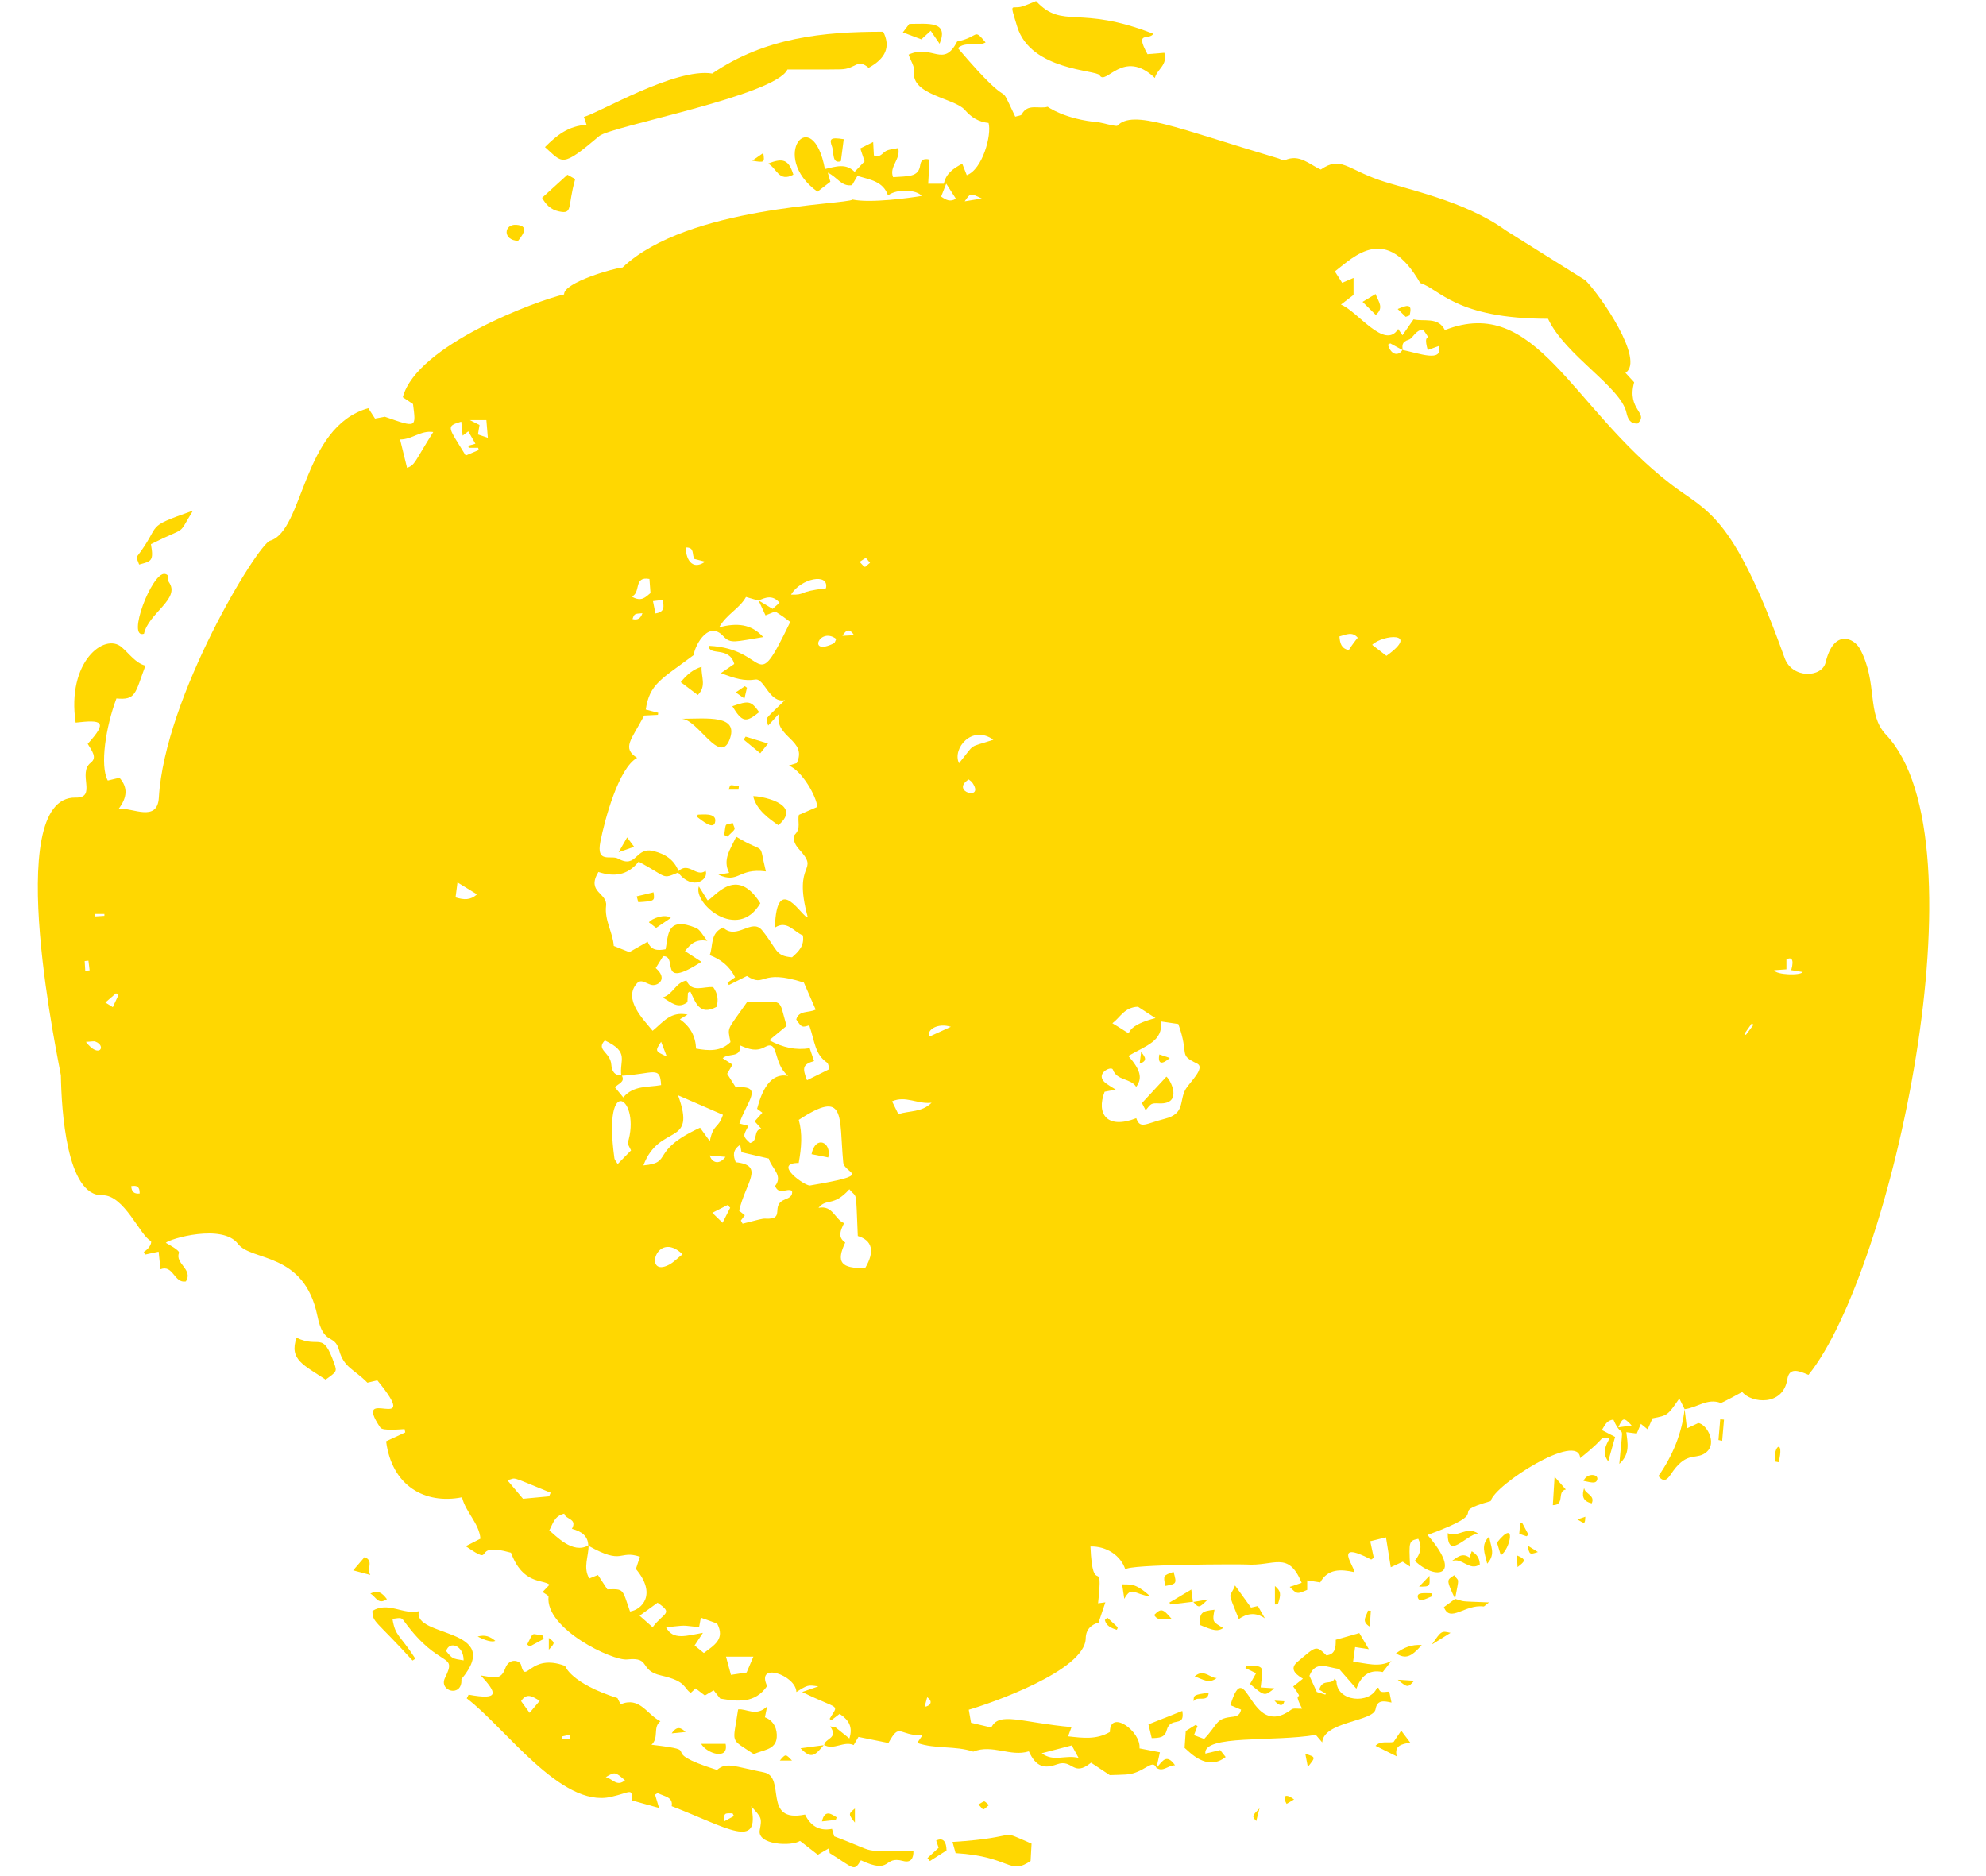 <?xml version="1.0" encoding="UTF-8"?><svg xmlns="http://www.w3.org/2000/svg" xmlns:xlink="http://www.w3.org/1999/xlink" fill="#000000" height="99.2" preserveAspectRatio="xMidYMid meet" version="1" viewBox="-2.0 0.6 105.0 99.2" width="105" zoomAndPan="magnify"><g fill="#ffd701" id="change1_1"><path d="M 46.883 90.859 C 47.223 90.809 47.328 90.547 47.02 90.352 C 46.973 90.52 46.934 90.664 46.883 90.859 Z M 3.016 48.93 C 3.012 48.973 3.012 49.02 3.008 49.062 C 3.176 49.051 3.348 49.039 3.52 49.031 C 3.52 48.996 3.52 48.961 3.52 48.93 C 3.352 48.93 3.184 48.93 3.016 48.93 Z M 2.508 51.934 C 2.586 51.926 2.664 51.918 2.738 51.914 C 2.719 51.742 2.699 51.574 2.676 51.402 C 2.609 51.41 2.543 51.414 2.477 51.422 C 2.488 51.594 2.496 51.762 2.508 51.934 Z M 90.711 54.785 C 90.676 54.766 90.645 54.742 90.613 54.723 C 90.484 54.906 90.352 55.09 90.223 55.277 C 90.25 55.293 90.277 55.309 90.305 55.328 C 90.441 55.148 90.574 54.969 90.711 54.785 Z M 31.965 33.027 C 31.539 33.055 31.539 33.055 31.441 33.336 C 31.723 33.406 31.871 33.297 31.965 33.027 Z M 43.156 34.191 C 42.953 33.879 42.773 33.832 42.539 34.223 C 42.812 34.207 42.984 34.199 43.156 34.191 Z M 44 30.359 C 43.723 30.059 43.871 30.035 43.449 30.312 C 43.801 30.672 43.66 30.629 44 30.359 Z M 32.953 55.691 C 32.629 56.184 32.629 56.184 33.254 56.469 C 33.148 56.191 33.07 55.996 32.953 55.691 Z M 84.266 75.98 C 83.855 75.539 83.797 75.551 83.562 76.078 C 83.789 76.047 83.984 76.02 84.266 75.98 Z M 35.527 61.703 C 35.602 62.016 35.973 62.273 36.359 61.777 C 36.039 61.746 35.812 61.727 35.527 61.703 Z M 4.938 63.324 C 4.957 63.621 5.078 63.738 5.383 63.715 C 5.391 63.375 5.266 63.266 4.938 63.324 Z M 49.906 11.098 C 49.305 10.805 49.305 10.805 49.004 11.246 C 49.355 11.188 49.629 11.145 49.906 11.098 Z M 33.047 32.324 C 32.891 32.344 32.738 32.359 32.523 32.387 C 32.574 32.637 32.613 32.84 32.652 33.039 C 33.184 32.961 33.082 32.645 33.047 32.324 Z M 49.215 41.816 C 48.199 42.473 50.113 42.977 49.395 41.969 C 49.359 41.918 49.293 41.883 49.215 41.816 Z M 2.543 55.695 C 3.246 56.617 3.648 55.906 3.043 55.68 C 2.945 55.645 2.816 55.684 2.543 55.695 Z M 3.965 53.859 C 4.078 53.621 4.168 53.418 4.262 53.219 C 4.219 53.188 4.176 53.156 4.133 53.125 C 3.957 53.277 3.785 53.43 3.57 53.613 C 3.742 53.723 3.836 53.781 3.965 53.859 Z M 48.273 54.898 C 47.586 54.676 46.984 55.051 47.117 55.426 C 47.5 55.254 47.844 55.098 48.273 54.898 Z M 48.027 10.312 C 47.895 10.645 47.828 10.816 47.758 10.996 C 48.023 11.176 48.234 11.293 48.539 11.109 C 48.395 10.883 48.262 10.68 48.027 10.312 Z M 34.293 29.551 C 34.195 29.77 34.422 30.902 35.281 30.301 C 35.055 30.242 34.863 30.195 34.711 30.156 C 34.57 29.918 34.734 29.559 34.293 29.551 Z M 36.605 64.465 C 36.559 64.418 36.512 64.371 36.465 64.324 C 36.234 64.441 36.004 64.559 35.66 64.734 C 35.883 64.949 36.023 65.086 36.203 65.262 C 36.371 64.926 36.488 64.695 36.605 64.465 Z M 22.844 22.816 C 23.113 22.953 23.238 23.016 23.352 23.074 C 23.32 23.262 23.297 23.41 23.27 23.574 C 23.465 23.637 23.613 23.688 23.793 23.75 C 23.766 23.414 23.742 23.129 23.715 22.816 C 23.461 22.816 23.234 22.816 22.844 22.816 Z M 42.211 34.387 C 41.324 33.719 40.668 35.32 42.082 34.621 C 42.148 34.59 42.168 34.473 42.211 34.387 Z M 69.312 34.977 C 69.336 34.91 69.707 34.402 69.785 34.324 C 69.488 33.977 69.172 34.164 68.816 34.254 C 68.844 34.613 68.91 34.895 69.312 34.977 Z M 22.086 48.055 C 22.535 48.191 22.875 48.207 23.219 47.895 C 22.875 47.684 22.586 47.504 22.188 47.262 C 22.148 47.574 22.117 47.812 22.086 48.055 Z M 31.398 32.145 C 31.922 32.457 32.141 32.16 32.391 31.961 C 32.371 31.715 32.352 31.473 32.336 31.215 C 31.473 31.062 31.906 31.945 31.398 32.145 Z M 92.449 51.859 C 92.195 51.879 92 51.895 91.801 51.906 C 91.902 52.156 93.195 52.199 93.309 52 C 93.109 51.969 92.918 51.938 92.703 51.902 C 92.879 51.27 92.68 51.211 92.449 51.332 C 92.449 51.477 92.449 51.629 92.449 51.859 Z M 54.664 92.898 C 54.125 93.039 53.648 93.164 53.078 93.312 C 53.703 93.789 54.301 93.383 55.023 93.555 C 54.844 93.223 54.75 93.055 54.664 92.898 Z M 41.668 31.711 C 41.855 30.863 40.32 31.191 39.824 32.043 C 40.637 32.07 40.113 31.887 41.668 31.711 Z M 71.301 35.281 C 73.113 33.992 71.113 34.148 70.547 34.699 C 70.785 34.879 71.02 35.062 71.301 35.281 Z M 31.816 86.039 C 32.117 86.305 32.32 86.484 32.504 86.648 C 33.102 85.852 33.625 85.941 32.766 85.352 C 32.484 85.555 32.191 85.77 31.816 86.039 Z M 48.703 40.961 C 49.609 39.848 49.133 40.176 50.52 39.719 C 49.387 38.902 48.332 40.191 48.703 40.961 Z M 45.496 59.516 C 46.086 59.324 46.727 59.434 47.254 58.914 C 46.508 59 45.879 58.52 45.164 58.84 C 45.266 59.051 45.367 59.25 45.496 59.516 Z M 34.086 66.926 C 32.684 65.586 32.004 68.207 33.379 67.477 C 33.613 67.352 33.805 67.148 34.086 66.926 Z M 36.383 88.203 C 36.488 88.594 36.566 88.879 36.645 89.168 C 36.953 89.121 37.223 89.078 37.473 89.043 C 37.594 88.758 37.699 88.508 37.832 88.203 C 37.34 88.203 36.895 88.203 36.383 88.203 Z M 27.031 79.727 C 27.059 79.664 27.086 79.602 27.113 79.535 C 24.832 78.605 25.355 78.758 24.824 78.875 C 25.141 79.25 25.398 79.555 25.652 79.855 C 26.129 79.812 26.582 79.77 27.031 79.727 Z M 22.461 23.637 C 22.434 23.367 22.41 23.137 22.387 22.898 C 21.531 23.145 21.711 23.184 22.621 24.688 C 22.867 24.586 23.09 24.492 23.312 24.398 C 23.301 24.359 23.293 24.32 23.281 24.281 C 23.113 24.281 22.949 24.281 22.781 24.281 C 22.773 24.246 22.766 24.211 22.758 24.172 C 22.965 24.113 23.172 24.055 23.379 23.996 C 23.309 24.039 23.242 24.086 23.172 24.129 C 23.035 23.895 22.898 23.656 22.758 23.41 C 22.68 23.469 22.594 23.539 22.461 23.637 Z M 58.164 53.836 C 57.438 53.867 57.234 54.398 56.812 54.711 C 58.488 55.699 56.77 55.039 59.09 54.438 C 58.688 54.176 58.406 53.992 58.164 53.836 Z M 19.152 23.84 C 19.289 24.406 19.402 24.859 19.523 25.344 C 19.961 25.168 19.879 25.078 20.906 23.445 C 20.234 23.348 19.801 23.84 19.152 23.84 Z M 35.211 88.012 C 35.754 87.605 36.352 87.277 35.914 86.453 C 35.668 86.363 35.367 86.258 35.055 86.145 C 35.016 86.363 34.988 86.504 34.961 86.645 C 33.934 86.543 34.402 86.535 33.215 86.652 C 33.578 87.359 34.301 87.094 35.164 86.945 C 35 87.195 34.859 87.406 34.723 87.613 C 34.883 87.746 35.031 87.863 35.211 88.012 Z M 30.656 62.156 C 30.938 61.867 31.145 61.656 31.363 61.434 C 31.281 61.27 31.203 61.105 31.18 61.066 C 31.93 58.738 29.836 57.176 30.484 61.855 C 30.496 61.934 30.57 62.004 30.656 62.156 Z M 32.016 62.227 C 33.633 62.082 32.293 61.492 35.012 60.234 C 35.156 60.434 35.328 60.672 35.527 60.945 C 35.723 59.984 35.961 60.332 36.223 59.551 C 35.41 59.199 34.676 58.879 33.848 58.52 C 34.855 61.285 32.871 59.961 32.016 62.227 Z M 42.625 65.281 C 42.457 65.641 42.254 66.008 42.688 66.305 C 42.191 67.352 42.461 67.684 43.742 67.656 C 44.27 66.762 44.113 66.191 43.352 65.961 C 43.238 63.375 43.332 64.02 42.906 63.488 C 42.059 64.438 41.699 63.938 41.273 64.473 C 42.035 64.316 42.137 65.082 42.625 65.281 Z M 37.168 65.145 C 37.199 65.199 37.23 65.254 37.262 65.309 C 38.164 65.082 38.301 65.035 38.461 65.043 C 39.586 65.105 38.672 64.344 39.52 64.02 C 39.711 63.945 39.922 63.852 39.875 63.574 C 39.605 63.402 39.184 63.832 38.98 63.316 C 39.426 62.746 38.77 62.367 38.648 61.867 C 38.168 61.758 37.691 61.645 37.203 61.531 C 37.184 61.426 37.16 61.305 37.133 61.137 C 36.707 61.426 36.77 61.734 36.898 62.059 C 38.461 62.223 37.414 63.133 37.078 64.625 C 37.176 64.703 37.277 64.785 37.379 64.863 C 37.301 64.969 37.234 65.055 37.168 65.145 Z M 36.902 58.102 C 38.438 57.98 37.473 58.844 37.09 60.012 C 37.305 60.07 37.434 60.102 37.57 60.137 C 37.27 60.684 37.27 60.684 37.656 61.043 C 38.102 60.938 37.805 60.367 38.246 60.285 C 38.098 60.113 37.992 60 37.898 59.898 C 38.055 59.727 38.172 59.59 38.305 59.441 C 38.168 59.34 38.062 59.262 38.027 59.234 C 38.27 58.316 38.707 57.305 39.668 57.496 C 38.844 56.824 39.195 55.543 38.438 55.969 C 38.008 56.207 37.629 56.105 37.141 55.887 C 37.16 56.574 36.523 56.266 36.207 56.559 C 36.402 56.688 36.566 56.797 36.727 56.898 C 36.613 57.098 36.523 57.25 36.445 57.383 C 36.605 57.637 36.742 57.852 36.902 58.102 Z M 40.227 62.098 C 38.812 62.098 40.578 63.332 40.824 63.289 C 44.34 62.691 42.641 62.699 42.582 62.066 C 42.348 59.598 42.746 58.168 40.23 59.82 C 40.434 60.535 40.375 61.297 40.227 62.098 Z M 58.074 59.73 C 58.281 60.32 58.551 60.027 59.582 59.762 C 60.688 59.484 60.324 58.801 60.695 58.18 C 60.918 57.816 61.746 57.062 61.285 56.84 C 60.266 56.348 60.906 56.43 60.297 54.75 C 60 54.707 59.711 54.664 59.391 54.617 C 59.477 55.668 58.617 55.879 57.656 56.438 C 58.301 57.172 58.414 57.613 58.07 58.074 C 57.785 57.609 57.047 57.758 56.84 57.164 C 56.758 56.934 55.812 57.406 56.488 57.898 C 56.613 57.988 56.746 58.066 56.988 58.219 C 56.707 58.273 56.559 58.301 56.402 58.332 C 55.945 59.508 56.535 60.336 58.074 59.73 Z M 38.105 32.352 C 38.344 32.496 38.586 32.641 38.848 32.797 C 38.977 32.68 39.09 32.582 39.215 32.473 C 38.844 32.039 38.473 32.191 38.102 32.359 C 37.883 32.293 37.66 32.23 37.441 32.168 C 37.09 32.797 36.418 33.07 36.023 33.77 C 36.957 33.535 37.703 33.578 38.352 34.289 C 36.871 34.523 36.633 34.668 36.246 34.246 C 35.383 33.305 34.645 34.98 34.691 35.23 C 32.938 36.539 32.348 36.762 32.141 38.121 C 32.379 38.184 32.59 38.238 32.801 38.293 C 32.793 38.332 32.789 38.363 32.785 38.402 C 32.535 38.414 32.289 38.426 32.059 38.438 C 31.379 39.73 30.863 40.148 31.684 40.676 C 30.695 41.219 29.965 43.98 29.742 45.109 C 29.508 46.289 30.312 45.797 30.68 46.004 C 31.688 46.566 31.574 45.336 32.586 45.613 C 33.172 45.77 33.625 46.047 33.875 46.66 C 34.422 46.152 34.816 47.02 35.305 46.648 C 35.492 47.102 34.633 47.742 33.852 46.742 C 32.973 47.105 33.32 47 31.766 46.164 C 31.164 46.914 30.445 46.973 29.637 46.711 C 28.984 47.797 30.125 47.805 30.043 48.5 C 29.953 49.273 30.406 49.918 30.449 50.621 C 30.762 50.746 31.02 50.852 31.273 50.949 C 31.586 50.77 31.891 50.598 32.242 50.398 C 32.422 50.863 32.758 50.875 33.191 50.797 C 33.34 50.078 33.23 49.023 34.801 49.672 C 35.023 49.766 35.152 50.062 35.398 50.352 C 34.785 50.246 34.516 50.512 34.215 50.895 C 34.488 51.074 34.734 51.23 35.086 51.461 C 32.727 52.98 33.883 51.137 33.059 51.164 C 32.945 51.352 32.812 51.566 32.668 51.793 C 33.32 52.355 32.805 52.738 32.473 52.688 C 32.203 52.648 31.914 52.336 31.68 52.594 C 30.914 53.438 32.035 54.523 32.504 55.109 C 33.062 54.652 33.461 54.059 34.352 54.254 C 34.168 54.363 34.078 54.422 33.945 54.5 C 34.5 54.887 34.773 55.398 34.801 56.051 C 35.48 56.172 36.102 56.215 36.621 55.707 C 36.461 54.871 36.406 55.152 37.504 53.582 C 39.531 53.582 39.133 53.316 39.586 54.852 C 39.348 55.047 39.051 55.293 38.672 55.609 C 39.406 56.004 40.066 56.145 40.809 56.031 C 40.883 56.246 40.961 56.477 41.039 56.707 C 40.457 56.887 40.398 57.043 40.668 57.723 C 41.055 57.527 41.441 57.336 41.848 57.137 C 41.805 57.004 41.805 56.848 41.727 56.793 C 41.078 56.348 41.086 55.691 40.785 54.82 C 40.391 54.938 40.391 54.938 40.098 54.512 C 40.234 54.008 40.766 54.176 41.125 53.988 C 40.895 53.461 40.676 52.957 40.5 52.559 C 38.113 51.789 38.52 52.867 37.488 52.211 C 37.137 52.387 36.84 52.539 36.539 52.688 C 36.516 52.648 36.488 52.609 36.461 52.566 C 36.598 52.473 36.734 52.375 36.863 52.281 C 36.566 51.676 36.086 51.32 35.523 51.109 C 35.719 50.59 35.527 49.961 36.23 49.648 C 36.957 50.344 37.75 49.121 38.297 49.801 C 39.113 50.809 38.969 51.152 39.875 51.223 C 40.23 50.914 40.535 50.609 40.449 50.066 C 39.969 49.879 39.613 49.238 38.969 49.652 C 39.062 46.578 40.473 49.23 40.707 49.102 C 39.871 46.043 41.418 46.785 40.219 45.477 C 40 45.234 39.879 44.883 40.031 44.727 C 40.363 44.391 40.148 44.023 40.238 43.691 C 40.566 43.551 40.887 43.41 41.211 43.27 C 41.172 42.727 40.422 41.375 39.707 41.082 C 39.91 41.02 40.031 40.984 40.125 40.953 C 40.711 39.711 38.938 39.621 39.176 38.355 C 38.965 38.586 38.824 38.738 38.613 38.969 C 38.504 38.488 38.301 38.797 39.504 37.621 C 38.68 37.816 38.414 36.453 37.934 36.535 C 37.355 36.629 36.848 36.477 36.113 36.195 C 36.398 35.996 36.605 35.855 36.82 35.711 C 36.547 34.746 35.484 35.316 35.469 34.75 C 38.719 34.898 37.812 37.555 39.781 33.488 C 39.289 33.125 39.492 33.266 38.988 32.934 C 38.801 33.008 38.656 33.066 38.473 33.141 C 38.336 32.848 38.219 32.598 38.105 32.352 Z M 29.117 82.316 C 29.129 82.898 28.809 83.488 29.156 84.07 C 29.316 84.008 29.465 83.949 29.613 83.887 C 29.797 84.164 29.957 84.41 30.109 84.645 C 31.004 84.625 30.887 84.598 31.309 85.816 C 31.926 85.723 32.75 84.918 31.621 83.57 C 31.699 83.332 31.762 83.141 31.832 82.918 C 30.695 82.543 30.984 83.395 29.102 82.336 C 29.094 81.816 28.738 81.578 28.238 81.445 C 28.543 80.891 27.883 80.957 27.836 80.641 C 27.293 80.77 27.234 81.184 27.039 81.531 C 27.371 81.781 28.27 82.812 29.117 82.316 Z M 30.871 57.469 C 31.078 57.828 30.664 57.902 30.516 58.102 C 30.664 58.281 30.789 58.438 30.953 58.633 C 31.492 57.98 32.27 58.109 32.953 57.98 C 32.898 56.926 32.562 57.395 30.848 57.488 C 30.734 56.656 31.309 56.246 29.977 55.621 C 29.488 56.121 30.266 56.227 30.32 56.895 C 30.344 57.199 30.457 57.484 30.871 57.469 Z M 72.156 19.113 C 71.941 18.996 71.723 18.875 71.504 18.758 C 71.465 18.781 71.422 18.805 71.383 18.828 C 71.566 19.441 71.977 19.406 72.145 19.102 C 73.059 19.293 74.309 19.781 74.066 18.898 C 73.887 18.965 73.723 19.023 73.484 19.109 C 73.168 17.969 73.848 18.887 73.238 18.027 C 72.824 18.059 72.711 18.488 72.48 18.562 C 72.098 18.68 72.141 18.867 72.156 19.113 Z M 41.574 92.883 C 41.609 92.512 42.352 92.543 41.891 91.891 C 41.984 91.906 42.078 91.922 42.168 91.938 C 42.395 92.121 42.625 92.305 42.906 92.531 C 43.109 91.91 42.867 91.547 42.391 91.23 C 42.242 91.344 42.094 91.457 41.945 91.57 C 41.918 91.547 41.891 91.52 41.863 91.492 C 42.348 90.656 42.441 91.074 40.41 90.074 C 40.762 89.953 40.992 89.871 41.266 89.777 C 40.707 89.695 40.707 89.695 40.105 90.074 C 40.082 89.184 37.938 88.449 38.559 89.758 C 37.91 90.695 37.012 90.574 36.078 90.422 C 35.965 90.281 35.852 90.137 35.73 89.984 C 35.574 90.078 35.434 90.156 35.266 90.258 C 35.098 90.125 34.934 90.004 34.777 89.883 C 34.68 89.973 34.598 90.047 34.523 90.117 C 34.125 89.883 34.344 89.516 32.961 89.203 C 31.754 88.934 32.441 88.211 31.164 88.352 C 30.379 88.441 26.824 86.727 27 85.035 C 27.008 84.969 26.809 84.879 26.688 84.785 C 26.824 84.645 26.93 84.531 27.055 84.398 C 26.68 84.105 25.641 84.395 25.016 82.707 C 22.762 82.082 24.328 83.535 22.625 82.363 C 22.918 82.215 23.133 82.105 23.402 81.965 C 23.324 81.133 22.621 80.574 22.426 79.777 C 20.473 80.164 18.715 79.18 18.414 76.816 C 18.805 76.637 19.117 76.492 19.426 76.348 C 19.414 76.289 19.402 76.23 19.391 76.172 C 19.164 76.184 18.23 76.277 18.109 76.094 C 16.535 73.754 20.414 76.605 17.949 73.594 C 17.75 73.641 17.547 73.691 17.426 73.719 C 16.719 72.996 16.188 72.934 15.93 72.004 C 15.68 71.086 15.109 71.793 14.781 70.188 C 14.086 66.777 11.293 67.316 10.582 66.375 C 9.766 65.297 6.98 66.102 6.766 66.32 C 6.891 66.395 7.508 66.719 7.461 66.852 C 7.246 67.434 8.227 67.723 7.828 68.363 C 7.199 68.477 7.168 67.457 6.484 67.719 C 6.449 67.383 6.418 67.094 6.387 66.789 C 6.105 66.848 5.883 66.898 5.664 66.945 C 5.645 66.898 5.625 66.848 5.605 66.801 C 5.965 66.582 6.039 66.254 5.969 66.219 C 5.41 65.949 4.562 63.777 3.41 63.805 C 1.516 63.855 1.25 59.289 1.219 57.469 C 1.215 57.25 -1.984 42.688 2 42.777 C 3.152 42.801 2.082 41.484 2.797 40.934 C 3.148 40.66 2.871 40.328 2.637 39.934 C 3.75 38.715 3.352 38.66 2 38.812 C 1.516 35.598 3.531 34.035 4.434 34.824 C 4.852 35.184 5.164 35.66 5.688 35.801 C 5.137 37.277 5.199 37.629 4.156 37.535 C 3.594 39.031 3.27 41.094 3.699 41.875 C 3.891 41.828 4.094 41.781 4.316 41.727 C 4.773 42.242 4.727 42.766 4.277 43.367 C 4.992 43.293 6.32 44.109 6.398 42.781 C 6.711 37.438 11.621 29.391 12.277 29.195 C 14.074 28.656 13.961 23.18 17.473 22.184 C 17.586 22.359 17.695 22.531 17.828 22.734 C 18.039 22.695 18.246 22.656 18.348 22.637 C 20.047 23.234 19.996 23.223 19.836 21.965 C 19.672 21.855 19.48 21.727 19.297 21.605 C 20.023 18.84 26.465 16.465 27.824 16.168 C 27.781 15.539 30.52 14.762 30.914 14.746 C 34.355 11.484 42.746 11.426 43.078 11.152 C 44.012 11.355 46.133 11.062 46.727 10.961 C 46.5 10.645 45.453 10.551 44.949 10.934 C 44.691 10.18 43.996 10.105 43.332 9.902 C 43.219 10.094 43.133 10.246 43.047 10.391 C 42.492 10.484 42.273 9.969 41.766 9.73 C 41.832 9.973 41.875 10.121 41.902 10.211 C 41.668 10.391 41.457 10.555 41.219 10.738 C 38.617 8.852 40.953 6.008 41.613 9.539 C 42.207 9.402 42.727 9.223 43.184 9.688 C 43.371 9.488 43.531 9.324 43.711 9.133 C 43.645 8.934 43.574 8.715 43.484 8.449 C 43.676 8.352 43.875 8.254 44.164 8.109 C 44.18 8.426 44.191 8.629 44.203 8.82 C 44.543 8.961 44.652 8.684 44.848 8.582 C 45.035 8.488 45.273 8.477 45.488 8.43 C 45.637 9.027 44.992 9.406 45.219 9.969 C 46.012 9.91 46.555 9.977 46.648 9.355 C 46.68 9.137 46.762 8.941 47.145 9.039 C 47.121 9.445 47.098 9.863 47.074 10.316 C 47.391 10.316 47.641 10.316 47.902 10.316 C 48.008 9.789 48.387 9.512 48.875 9.258 C 48.957 9.461 49.02 9.629 49.113 9.863 C 49.941 9.566 50.441 7.738 50.266 7.102 C 49.742 7.047 49.363 6.816 49.008 6.41 C 48.465 5.785 46.164 5.625 46.328 4.387 C 46.363 4.121 46.152 3.824 46.039 3.488 C 47.293 2.914 47.875 4.227 48.605 2.793 C 49.789 2.555 49.449 2.055 50.109 2.844 C 49.656 3.09 49.055 2.766 48.645 3.145 C 51.871 6.949 50.586 4.469 51.676 6.77 C 51.812 6.723 51.98 6.719 52.016 6.652 C 52.332 6.047 52.934 6.383 53.391 6.246 C 53.391 6.246 54.281 6.91 56.105 7.07 C 56.188 7.078 57.023 7.301 57.07 7.25 C 57.914 6.371 60.156 7.359 65.586 8.977 C 65.699 9.012 65.84 9.109 65.918 9.078 C 66.707 8.715 67.223 9.305 67.832 9.566 C 68.875 8.844 69.188 9.52 70.934 10.125 C 72.32 10.605 75.457 11.215 77.605 12.781 C 77.605 12.781 81.816 15.422 81.82 15.422 C 82.621 16.219 84.984 19.66 83.938 20.316 C 84.117 20.512 84.258 20.664 84.398 20.816 C 83.988 22.289 85.203 22.418 84.582 22.996 C 84.172 23.02 84.059 22.73 83.992 22.43 C 83.695 21.055 80.766 19.414 79.844 17.457 C 74.969 17.457 74.113 15.883 73.086 15.566 C 71.281 12.422 69.617 14.148 68.574 14.953 C 68.699 15.145 68.82 15.336 68.961 15.555 C 69.152 15.473 69.328 15.398 69.562 15.297 C 69.562 15.648 69.562 15.938 69.562 16.195 C 69.359 16.352 69.164 16.5 68.895 16.707 C 69.781 17.055 71.211 19.137 71.922 17.996 C 71.988 18.094 72.051 18.184 72.148 18.328 C 72.344 18.047 72.527 17.789 72.734 17.488 C 73.285 17.621 74.027 17.336 74.391 18.055 C 79.215 16.16 81.043 22.121 86.332 26.199 C 88.227 27.66 89.582 27.664 92.352 35.391 C 92.75 36.508 94.328 36.438 94.52 35.633 C 94.949 33.844 96.023 34.324 96.344 34.926 C 97.297 36.73 96.672 38.352 97.711 39.449 C 103.027 45.047 97.996 67.91 93.613 73.305 C 93.07 73.066 92.598 72.906 92.496 73.535 C 92.27 74.98 90.59 74.805 90.113 74.207 C 90.066 74.23 89.023 74.809 88.973 74.789 C 88.262 74.52 87.707 75.051 87.066 75.117 C 86.98 74.941 86.891 74.77 86.785 74.555 C 86.168 75.449 86.168 75.449 85.367 75.602 C 85.297 75.77 85.215 75.953 85.113 76.188 C 84.988 76.086 84.895 76.008 84.754 75.895 C 84.676 76.074 84.609 76.23 84.535 76.406 C 84.375 76.387 84.203 76.363 83.984 76.336 C 84.051 76.922 84.199 77.48 83.613 78.012 C 83.84 75.438 83.836 76.914 83.301 75.672 C 82.949 75.699 82.855 75.965 82.691 76.223 C 82.945 76.355 83.168 76.469 83.391 76.586 C 83.27 77.012 83.16 77.402 83.027 77.875 C 82.672 77.402 82.902 77.043 83.109 76.633 C 82.414 76.633 83.172 76.414 81.543 77.707 C 81.477 76.273 77.004 79.121 76.816 79.977 C 74.266 80.711 77.254 80.387 73.473 81.77 C 75.387 83.977 73.895 84.184 72.801 83.137 C 73.109 82.758 73.195 82.379 72.984 81.973 C 72.488 82.086 72.488 82.086 72.551 83.441 C 72.395 83.336 72.281 83.262 72.164 83.184 C 71.988 83.266 71.809 83.348 71.531 83.477 C 71.441 82.922 71.367 82.445 71.277 81.895 C 71.035 81.957 70.727 82.031 70.445 82.102 C 70.52 82.445 70.578 82.715 70.633 82.98 C 70.586 83.012 70.539 83.039 70.496 83.07 C 68.391 81.965 69.672 83.52 69.598 83.734 C 68.898 83.578 68.203 83.543 67.801 84.277 C 67.566 84.242 67.363 84.211 67.113 84.172 C 67.113 84.375 67.113 84.523 67.113 84.672 C 66.574 84.906 66.574 84.906 66.188 84.516 C 66.414 84.441 66.617 84.371 66.82 84.301 C 66.102 82.574 65.355 83.438 63.887 83.332 C 63.66 83.316 57.637 83.309 57.496 83.594 C 57.258 82.852 56.488 82.352 55.652 82.379 C 55.777 85.242 56.348 82.668 56.055 85.383 C 56.246 85.359 56.375 85.34 56.441 85.332 C 56.332 85.664 56.219 85.992 56.082 86.402 C 55.734 86.504 55.41 86.727 55.402 87.238 C 55.367 88.957 50.332 90.688 49.219 91.012 C 49.266 91.27 49.297 91.469 49.34 91.699 C 49.676 91.781 50.02 91.859 50.41 91.953 C 50.82 91.09 52.008 91.691 54.652 91.93 C 54.605 92.055 54.547 92.207 54.469 92.418 C 55.254 92.508 55.973 92.602 56.68 92.188 C 56.68 90.961 58.34 92.156 58.246 93.055 C 58.602 93.125 58.961 93.191 59.324 93.262 C 59.25 93.59 59.191 93.848 59.137 94.102 L 59.137 94.09 C 58.93 93.559 58.488 94.383 57.527 94.438 C 57.242 94.457 56.957 94.457 56.676 94.469 C 56.375 94.27 56.035 94.043 55.684 93.812 C 54.715 94.598 54.727 93.594 53.883 93.898 C 53.227 94.137 52.781 94.055 52.395 93.211 C 51.43 93.52 50.457 92.812 49.457 93.227 C 48.508 92.902 47.477 93.105 46.492 92.766 C 46.559 92.672 46.652 92.539 46.766 92.371 C 45.469 92.371 45.586 91.664 44.973 92.77 C 44.477 92.668 43.969 92.566 43.387 92.449 C 43.332 92.543 43.234 92.711 43.133 92.879 C 42.605 92.641 42.082 93.18 41.562 92.867 L 41.574 92.883" fill="inherit"/><path d="M 27.723 92.422 C 27.727 92.473 27.73 92.52 27.734 92.57 C 27.875 92.57 28.016 92.57 28.156 92.57 C 28.145 92.492 28.137 92.41 28.125 92.332 C 27.992 92.359 27.855 92.391 27.723 92.422 Z M 36.805 96.633 C 36.781 96.586 36.754 96.539 36.73 96.492 C 36.285 96.477 36.285 96.477 36.281 96.918 C 36.484 96.805 36.645 96.719 36.805 96.633 Z M 31.043 94.742 C 30.516 94.289 30.516 94.289 30.027 94.574 C 30.383 94.66 30.617 95.105 31.043 94.742 Z M 26 91.176 C 26.219 90.918 26.363 90.746 26.535 90.539 C 26.141 90.305 25.848 90.098 25.551 90.555 C 25.672 90.723 25.789 90.887 26 91.176 Z M 22.777 90.215 C 24.434 90.52 24.273 90.125 23.418 89.199 C 24.145 89.316 24.48 89.453 24.711 88.828 C 24.926 88.23 25.492 88.418 25.547 88.637 C 25.809 89.727 26.004 87.988 27.879 88.695 C 27.879 88.695 28.148 89.602 30.645 90.395 C 30.668 90.445 30.73 90.566 30.812 90.723 C 31.832 90.301 32.188 91.254 32.914 91.621 C 32.5 91.945 32.859 92.477 32.445 92.863 C 35.457 93.215 32.473 93.117 35.906 94.195 C 36.418 93.762 36.793 94.008 38.387 94.324 C 39.59 94.562 38.277 97.027 40.562 96.555 C 40.84 97.121 41.281 97.449 41.988 97.312 C 42.043 97.496 42.086 97.645 42.105 97.707 C 44.598 98.641 43.289 98.469 46.293 98.469 C 46.305 98.891 46.148 99.117 45.742 99.008 C 44.66 98.719 45.184 99.754 43.516 98.973 C 43.137 99.598 43.176 99.406 41.867 98.594 C 41.867 98.605 41.852 98.5 41.832 98.336 C 41.621 98.457 41.461 98.551 41.238 98.68 C 40.953 98.457 40.645 98.219 40.297 97.949 C 39.848 98.25 38.016 98.168 38.168 97.375 C 38.289 96.73 38.266 96.727 37.715 96.117 C 38.219 98.465 36.465 97.25 33.512 96.113 C 33.598 95.602 33.094 95.605 32.777 95.414 C 32.727 95.441 32.68 95.473 32.633 95.5 C 32.691 95.703 32.754 95.902 32.844 96.207 C 32.324 96.062 31.859 95.93 31.402 95.805 C 31.426 95.121 31.359 95.379 30.297 95.621 C 27.664 96.219 24.711 91.949 22.676 90.41 C 22.711 90.344 22.742 90.281 22.777 90.215" fill="inherit"/><path d="M 35.656 4.488 C 38.445 2.582 41.535 2.273 44.695 2.277 C 45.094 3.059 44.84 3.688 43.926 4.184 C 43.293 3.664 43.277 4.254 42.434 4.266 C 41.523 4.281 40.609 4.273 39.633 4.273 C 38.996 5.656 30.293 7.277 29.684 7.793 C 27.664 9.504 27.766 9.219 26.812 8.379 C 27.43 7.758 28.055 7.25 29.012 7.203 C 28.961 7.043 28.922 6.93 28.871 6.781 C 29.629 6.59 33.715 4.164 35.656 4.488" fill="inherit"/><path d="M 60.629 93.027 C 60.648 92.762 60.664 92.492 60.691 92.137 C 60.824 92.055 61.02 91.934 61.211 91.812 C 61.246 91.832 61.277 91.852 61.312 91.875 C 61.254 92.02 61.199 92.164 61.125 92.355 C 61.316 92.426 61.484 92.488 61.664 92.555 C 62.395 91.793 62.254 91.5 63.059 91.398 C 63.305 91.367 63.543 91.367 63.617 91.008 C 63.445 90.938 63.266 90.859 63.051 90.77 C 63.918 87.965 64.027 92.688 66.285 90.996 C 66.395 90.914 66.609 90.969 66.844 90.957 C 66.223 89.762 67.102 90.785 66.371 89.781 C 66.504 89.676 66.676 89.539 66.887 89.371 C 66.66 89.227 66.082 88.906 66.598 88.477 C 67.582 87.656 67.555 87.578 68.129 88.137 C 68.602 88.082 68.625 87.719 68.621 87.312 C 69.059 87.188 69.461 87.074 69.867 86.957 C 70.043 87.254 70.18 87.484 70.371 87.809 C 70.109 87.77 69.902 87.738 69.645 87.699 C 69.609 87.941 69.578 88.18 69.539 88.473 C 70.25 88.547 70.891 88.797 71.566 88.43 C 71.422 88.617 71.277 88.801 71.105 89.02 C 70.336 88.848 69.938 89.289 69.711 89.898 C 69.402 89.547 69.117 89.219 68.793 88.848 C 68.25 88.809 67.555 88.359 67.23 89.219 C 67.359 89.5 67.473 89.75 67.621 90.074 C 67.707 90.102 67.887 90.156 68.066 90.211 C 68.082 90.199 68.094 90.184 68.105 90.172 C 67.969 90.086 67.828 89.996 67.75 89.949 C 67.922 89.336 68.402 89.742 68.562 89.363 C 68.594 89.406 68.625 89.449 68.66 89.492 C 68.66 90.598 70.43 90.738 70.801 89.852 C 70.844 89.852 70.883 89.848 70.883 89.855 C 70.957 90.195 71.238 90.035 71.453 90.059 C 71.488 90.242 71.527 90.414 71.57 90.633 C 71.188 90.551 70.812 90.465 70.727 90.98 C 70.617 91.645 67.984 91.621 67.906 92.738 C 67.762 92.57 67.668 92.461 67.566 92.34 C 65.355 92.727 61.602 92.316 61.727 93.332 C 61.984 93.27 62.227 93.215 62.512 93.145 C 62.598 93.254 62.695 93.375 62.801 93.512 C 61.805 94.293 60.887 93.238 60.629 93.027" fill="inherit"/><path d="M 52.777 0.656 C 54.211 2.188 55.012 0.832 58.977 2.387 C 58.738 2.758 57.973 2.195 58.668 3.465 C 59.043 3.434 59.309 3.41 59.559 3.391 C 59.75 4.047 59.168 4.258 59.059 4.723 C 57.387 3.129 56.461 5.164 56.137 4.578 C 55.98 4.293 52.492 4.336 51.781 2.012 C 51.359 0.629 51.469 1.109 52.031 0.945 C 52.262 0.875 52.48 0.773 52.777 0.656" fill="inherit"/><path d="M 22.512 88.402 C 22.516 87.586 21.734 87.359 21.59 87.914 C 21.914 88.309 21.914 88.309 22.512 88.402 Z M 18.75 86.207 C 18.902 87.148 19.129 87.023 19.961 88.312 C 19.91 88.344 19.863 88.379 19.812 88.41 C 17.848 86.25 17.695 86.41 17.691 85.785 C 18.52 85.27 19.324 86.004 20.148 85.801 C 19.797 87.219 24.699 86.633 22.387 89.406 C 22.367 89.188 22.531 89.898 22.039 90 C 21.723 90.066 21.309 89.766 21.527 89.328 C 22.203 87.953 21.25 88.906 19.391 86.363 C 19.227 86.137 19.227 86.137 18.75 86.207" fill="inherit"/><path d="M 52.539 98.094 C 52.52 98.43 52.508 98.703 52.488 99.008 C 51.348 99.789 51.457 98.77 48.523 98.594 C 48.477 98.43 48.43 98.262 48.359 98.004 C 52.234 97.758 50.605 97.266 52.539 98.094" fill="inherit"/><path d="M 37.859 93.363 C 36.551 92.488 36.754 92.871 37.023 90.996 C 37.449 90.93 37.969 91.406 38.559 90.836 C 38.496 91.133 38.469 91.262 38.441 91.41 C 38.941 91.602 39.098 92.062 39.066 92.48 C 39.012 93.156 38.301 93.129 37.859 93.363" fill="inherit"/><path d="M 87.066 75.117 C 87.102 75.43 87.141 75.746 87.188 76.133 C 87.422 76.023 87.605 75.938 87.789 75.852 C 88.246 75.902 88.906 77.062 88.047 77.504 C 87.559 77.754 87.105 77.395 86.332 78.57 C 86.141 78.855 85.957 79.004 85.68 78.656 C 86.434 77.578 86.918 76.406 87.066 75.117" fill="inherit"/><path d="M 15.215 73.555 C 14.07 72.785 13.27 72.5 13.68 71.34 C 14.91 71.934 15.047 70.93 15.672 72.703 C 15.824 73.129 15.801 73.137 15.215 73.555" fill="inherit"/><path d="M 5.613 34.113 C 4.668 34.418 6.039 30.832 6.715 30.949 C 7.012 31 6.836 31.258 6.926 31.379 C 7.566 32.262 5.855 33.012 5.613 34.113" fill="inherit"/><path d="M 5.98 29.375 C 6.137 30.273 6.008 30.277 5.355 30.453 C 5.316 30.309 5.188 30.102 5.246 30.027 C 6.613 28.238 5.539 28.547 8.203 27.602 C 7.324 29.016 8.008 28.355 5.98 29.375" fill="inherit"/><path d="M 26.66 11.059 C 27.109 10.652 27.531 10.27 28 9.84 C 28.074 9.883 28.23 9.969 28.41 10.07 C 27.988 11.555 28.305 11.941 27.543 11.777 C 27.109 11.684 26.852 11.406 26.66 11.059" fill="inherit"/><path d="M 63.297 84.441 C 63.602 84.863 63.859 85.223 64.141 85.609 C 64.238 85.586 64.371 85.555 64.504 85.527 C 64.629 85.746 64.754 85.965 64.875 86.18 C 64.383 85.836 63.922 85.918 63.496 86.215 C 62.855 84.609 63.012 85.18 63.297 84.441" fill="inherit"/><path d="M 47.207 2.227 C 47 2.414 46.867 2.535 46.711 2.68 C 46.414 2.57 46.113 2.457 45.734 2.312 C 45.91 2.082 46.027 1.926 46.074 1.863 C 47.062 1.863 48.184 1.688 47.676 2.914 C 47.375 2.473 47.508 2.672 47.207 2.227" fill="inherit"/><path d="M 58.891 92.512 C 58.828 92.25 58.777 92.031 58.719 91.785 C 59.324 91.543 59.887 91.32 60.508 91.074 C 60.672 92.004 59.887 91.324 59.684 92.094 C 59.582 92.492 59.289 92.504 58.891 92.512" fill="inherit"/><path d="M 74.93 85.148 C 75.52 85.309 75.016 85.266 76.727 85.336 C 76.531 85.48 76.477 85.555 76.434 85.551 C 75.453 85.422 74.664 86.441 74.34 85.586 C 74.531 85.445 74.73 85.297 74.934 85.148 L 74.93 85.148" fill="inherit"/><path d="M 62.211 85.723 C 62.094 86.355 62.094 86.355 62.676 86.691 C 62.387 86.875 62.195 86.848 61.426 86.523 C 61.43 85.883 61.508 85.797 62.211 85.723" fill="inherit"/><path d="M 64.41 89.082 C 64.191 88.973 64.02 88.891 63.848 88.809 C 63.855 88.766 63.863 88.727 63.871 88.684 C 64.914 88.684 64.773 88.699 64.652 89.832 C 64.93 89.852 65.125 89.863 65.375 89.879 C 64.863 90.305 64.863 90.305 64.09 89.648 C 64.184 89.488 64.277 89.32 64.41 89.082" fill="inherit"/><path d="M 71.68 92.715 C 71.793 92.551 71.906 92.383 72.082 92.117 C 72.254 92.344 72.379 92.508 72.559 92.75 C 72.086 92.832 71.711 92.906 71.844 93.477 C 71.395 93.254 71.086 93.098 70.723 92.918 C 71.004 92.633 71.375 92.789 71.68 92.715" fill="inherit"/><path d="M 39.945 9.836 C 39.164 10.262 39.055 9.461 38.605 9.254 C 39.41 8.93 39.703 9.051 39.945 9.836" fill="inherit"/><path d="M 74.539 81.676 C 75.125 81.922 75.523 81.281 76.145 81.691 C 75.48 81.77 74.539 83.137 74.539 81.676" fill="inherit"/><path d="M 25.391 13.336 C 24.562 13.305 24.633 12.434 25.301 12.488 C 25.922 12.535 25.742 12.902 25.391 13.336" fill="inherit"/><path d="M 75.688 82.961 C 75.734 82.832 75.766 82.75 75.812 82.629 C 76.078 82.789 76.227 82.992 76.238 83.328 C 75.688 83.719 75.27 82.906 74.738 83.164 C 75.035 82.957 75.305 82.684 75.688 82.961" fill="inherit"/><path d="M 42.609 7.961 C 42.555 8.371 42.508 8.734 42.457 9.125 C 41.98 9.289 42.094 8.656 42 8.387 C 41.836 7.938 41.883 7.848 42.609 7.961" fill="inherit"/><path d="M 70.738 17.254 C 70.512 17.027 70.305 16.824 70.039 16.562 C 70.234 16.445 70.473 16.301 70.727 16.148 C 70.875 16.551 71.191 16.871 70.738 17.254" fill="inherit"/><path d="M 80.191 78.691 C 80.414 78.949 80.574 79.129 80.785 79.367 C 80.297 79.453 80.762 80.188 80.098 80.195 C 80.125 79.723 80.156 79.273 80.191 78.691" fill="inherit"/><path d="M 35.07 92.816 C 35.562 92.816 35.969 92.816 36.363 92.816 C 36.539 93.699 35.371 93.336 35.07 92.816" fill="inherit"/><path d="M 61.082 85.301 C 60.68 85.348 60.281 85.395 59.879 85.445 C 59.859 85.41 59.844 85.379 59.828 85.344 C 60.184 85.133 60.539 84.922 60.984 84.656 C 61.016 84.898 61.043 85.105 61.07 85.316 L 61.082 85.301" fill="inherit"/><path d="M 47.035 98.855 C 47.223 98.684 47.406 98.516 47.625 98.312 C 47.594 98.215 47.543 98.07 47.496 97.93 C 47.887 97.742 48.039 98.023 48.043 98.453 C 47.734 98.648 47.449 98.832 47.164 99.012 C 47.121 98.961 47.078 98.906 47.035 98.855" fill="inherit"/><path d="M 77.145 82.172 C 78.223 80.828 77.832 82.562 77.348 82.84 C 77.266 82.578 77.199 82.355 77.145 82.172" fill="inherit"/><path d="M 57.441 85.148 C 57.383 84.762 57.359 84.594 57.328 84.379 C 57.762 84.41 57.988 84.266 58.82 85.02 C 57.957 84.914 57.832 84.438 57.441 85.148" fill="inherit"/><path d="M 73.168 87.59 C 72.594 88.242 72.316 88.336 71.805 88.035 C 72.211 87.719 72.633 87.555 73.168 87.59" fill="inherit"/><path d="M 59.613 84.465 C 59.496 83.91 59.496 83.91 60.047 83.723 C 60.219 84.348 60.215 84.355 59.613 84.465" fill="inherit"/><path d="M 16.672 83.641 C 16.887 83.391 17.074 83.176 17.277 82.938 C 17.789 83.152 17.363 83.531 17.578 83.883 C 17.211 83.785 16.977 83.723 16.672 83.641" fill="inherit"/><path d="M 76.629 83.289 C 76.5 82.715 76.27 82.305 76.742 81.844 C 76.777 82.34 77.117 82.746 76.629 83.289" fill="inherit"/><path d="M 59.941 86.203 C 59.633 86.148 59.246 86.395 59.02 86 C 59.383 85.637 59.477 85.656 59.941 86.203" fill="inherit"/><path d="M 41.562 92.867 C 41.09 93.43 40.902 93.648 40.324 93.047 C 40.766 92.988 41.168 92.934 41.574 92.883 C 41.574 92.883 41.562 92.867 41.562 92.867" fill="inherit"/><path d="M 74.934 85.148 C 74.395 84.035 74.543 84.164 74.883 83.898 C 75.145 84.277 75.156 83.926 74.93 85.148 C 74.93 85.148 74.934 85.148 74.934 85.148" fill="inherit"/><path d="M 26.742 87.27 C 26.496 87.402 26.25 87.535 26.004 87.668 C 25.961 87.633 25.914 87.598 25.871 87.562 C 26.246 86.844 26.051 87.008 26.715 87.09 C 26.723 87.152 26.734 87.211 26.742 87.27" fill="inherit"/><path d="M 59.137 94.102 C 59.484 93.688 59.68 93.328 60.125 93.949 C 59.738 93.949 59.508 94.32 59.141 94.086 C 59.137 94.09 59.137 94.102 59.137 94.102" fill="inherit"/><path d="M 61.109 90.566 C 61.105 90.23 61.105 90.23 61.906 90.105 C 61.863 90.676 61.273 90.238 61.109 90.566" fill="inherit"/><path d="M 62.328 89.336 C 61.926 89.656 61.598 89.41 61.164 89.246 C 61.648 88.824 61.969 89.344 62.328 89.336" fill="inherit"/><path d="M 82.156 80.098 C 81.648 79.984 81.633 79.664 81.754 79.281 C 81.777 79.598 82.352 79.656 82.156 80.098" fill="inherit"/><path d="M 65.406 85.445 C 65.406 85.113 65.406 84.781 65.406 84.469 C 65.723 84.746 65.746 84.883 65.559 85.438 C 65.508 85.441 65.457 85.441 65.406 85.445" fill="inherit"/><path d="M 91.848 77.887 C 91.734 77.004 92.355 76.691 92.035 77.922 C 91.973 77.91 91.91 77.898 91.848 77.887" fill="inherit"/><path d="M 88.855 76.75 C 88.887 76.383 88.918 76.02 88.949 75.652 C 89.016 75.66 89.082 75.664 89.148 75.672 C 89.117 76.043 89.086 76.418 89.051 76.793 C 88.984 76.777 88.922 76.762 88.855 76.75" fill="inherit"/><path d="M 70.422 86.621 C 69.926 86.316 70.27 86.055 70.32 85.77 C 70.371 85.773 70.426 85.777 70.477 85.777 C 70.457 86.059 70.441 86.34 70.422 86.621" fill="inherit"/><path d="M 18.457 85.164 C 17.98 85.488 17.879 85.031 17.582 84.871 C 17.996 84.656 18.215 84.848 18.457 85.164" fill="inherit"/><path d="M 72.766 89.48 C 72.426 89.852 72.426 89.852 71.898 89.426 C 72.246 89.445 72.484 89.461 72.766 89.48" fill="inherit"/><path d="M 81.719 78.91 C 81.914 78.457 82.551 78.551 82.441 78.859 C 82.379 79.027 82.262 79.035 81.719 78.91" fill="inherit"/><path d="M 67.145 94.035 C 67.102 93.812 67.059 93.594 67.012 93.344 C 67.57 93.512 67.57 93.512 67.145 94.035" fill="inherit"/><path d="M 72.32 17.355 C 72.191 17.23 72.066 17.105 71.895 16.941 C 72.367 16.742 72.703 16.609 72.523 17.281 C 72.457 17.305 72.387 17.332 72.32 17.355" fill="inherit"/><path d="M 73.711 85.012 C 73.359 85.156 73.031 85.355 72.961 85.074 C 72.891 84.789 73.301 84.852 73.676 84.852 C 73.688 84.906 73.699 84.961 73.711 85.012" fill="inherit"/><path d="M 78.473 81.121 C 78.586 81.332 78.695 81.543 78.809 81.754 C 78.773 81.781 78.738 81.812 78.703 81.84 C 78.578 81.797 78.453 81.754 78.324 81.707 C 78.34 81.512 78.355 81.34 78.371 81.168 C 78.406 81.152 78.438 81.137 78.473 81.121" fill="inherit"/><path d="M 42.188 96.836 C 41.969 96.859 41.746 96.887 41.457 96.918 C 41.609 96.23 42.008 96.566 42.234 96.703 C 42.219 96.746 42.203 96.793 42.188 96.836" fill="inherit"/><path d="M 23.254 87.141 C 23.652 87.027 23.918 87.145 24.188 87.371 C 24.02 87.449 23.672 87.359 23.254 87.141" fill="inherit"/><path d="M 74.691 86.945 C 74.348 87.16 74.082 87.324 73.707 87.559 C 74.207 86.832 74.207 86.832 74.691 86.945" fill="inherit"/><path d="M 49.73 96.023 C 50.109 95.816 49.969 95.781 50.285 96.055 C 49.902 96.375 50.047 96.344 49.73 96.023" fill="inherit"/><path d="M 56.543 86.141 C 57.184 86.746 57.121 86.609 57.047 86.785 C 56.742 86.695 56.492 86.578 56.414 86.27 C 56.457 86.223 56.5 86.18 56.543 86.141" fill="inherit"/><path d="M 39.871 93.699 C 39.672 93.699 39.473 93.699 39.23 93.699 C 39.535 93.34 39.535 93.34 39.871 93.699" fill="inherit"/><path d="M 73.027 84.504 C 73.23 84.289 73.371 84.141 73.574 83.93 C 73.609 84.5 73.609 84.5 73.027 84.504" fill="inherit"/><path d="M 65.383 90.531 C 65.555 90.543 65.727 90.551 65.906 90.562 C 65.828 90.871 65.602 90.793 65.383 90.531" fill="inherit"/><path d="M 78.234 83.469 C 78.219 83.215 78.207 83.066 78.195 82.848 C 78.766 83.082 78.594 83.18 78.234 83.469" fill="inherit"/><path d="M 37.77 9.098 C 38.004 8.934 38.168 8.82 38.355 8.691 C 38.43 9.203 38.422 9.207 37.77 9.098" fill="inherit"/><path d="M 27.016 87.836 C 27.016 87.602 27.016 87.43 27.016 87.215 C 27.352 87.469 27.352 87.469 27.016 87.836" fill="inherit"/><path d="M 43.199 96.234 C 43.199 96.48 43.199 96.703 43.199 96.98 C 42.848 96.527 42.848 96.527 43.199 96.234" fill="inherit"/><path d="M 66.418 95.754 C 66.242 95.859 66.133 95.926 66.023 95.992 C 65.801 95.605 65.922 95.387 66.418 95.754" fill="inherit"/><path d="M 33.512 92.262 C 33.793 91.84 34.016 91.965 34.246 92.188 C 34.031 92.207 33.82 92.23 33.512 92.262" fill="inherit"/><path d="M 61.07 85.316 C 61.324 85.273 61.574 85.227 61.859 85.18 C 61.387 85.641 61.387 85.641 61.082 85.301 C 61.082 85.301 61.07 85.316 61.07 85.316" fill="inherit"/><path d="M 78.762 82.328 C 78.953 82.449 79.121 82.555 79.309 82.672 C 78.867 82.816 78.867 82.816 78.762 82.328" fill="inherit"/><path d="M 81.398 80.949 C 81.559 80.895 81.68 80.855 81.816 80.805 C 81.797 81.199 81.797 81.199 81.398 80.949" fill="inherit"/><path d="M 64.59 96.227 C 64.516 96.512 64.473 96.688 64.418 96.898 C 64.188 96.637 64.188 96.637 64.59 96.227" fill="inherit"/><path d="M 38.199 48.363 C 36.996 50.418 34.625 48.359 34.949 47.473 C 35.121 47.746 35.254 47.965 35.41 48.211 C 35.77 48.098 36.906 46.305 38.199 48.363" fill="inherit"/><path d="M 38.492 46.68 C 37.008 46.488 37.078 47.352 35.98 46.855 C 36.164 46.824 36.352 46.789 36.551 46.758 C 36.188 46.051 36.617 45.512 36.922 44.848 C 38.57 45.836 38.074 44.98 38.492 46.68" fill="inherit"/><path d="M 33.031 53.348 C 33.605 53.176 33.699 52.566 34.293 52.449 C 34.578 53.121 35.199 52.75 35.707 52.801 C 35.949 53.141 35.992 53.488 35.883 53.844 C 34.969 54.336 34.773 53.594 34.488 53.012 C 34.449 53.043 34.41 53.074 34.371 53.105 C 34.363 53.273 34.352 53.434 34.344 53.594 C 33.84 53.98 33.504 53.609 33.031 53.348" fill="inherit"/><path d="M 34.027 38.609 C 35.379 38.609 37.09 38.375 36.57 39.719 C 36.047 41.07 34.898 38.625 34.027 38.609" fill="inherit"/><path d="M 39.152 44.238 C 38.664 43.898 37.996 43.438 37.82 42.703 C 38.066 42.668 40.527 43.07 39.152 44.238" fill="inherit"/><path d="M 35.094 35.859 C 35.055 36.375 35.375 36.879 34.891 37.352 C 34.605 37.137 34.324 36.922 33.992 36.672 C 34.305 36.281 34.637 36 35.094 35.859" fill="inherit"/><path d="M 36.719 37.945 C 37.598 37.637 37.707 37.66 38.137 38.258 C 37.43 38.836 37.234 38.793 36.719 37.945" fill="inherit"/><path d="M 37.422 39.555 C 37.793 39.668 38.16 39.781 38.605 39.918 C 38.445 40.121 38.336 40.258 38.195 40.434 C 37.875 40.168 37.594 39.941 37.316 39.711 C 37.352 39.66 37.387 39.605 37.422 39.555" fill="inherit"/><path d="M 34.895 43.68 C 35.121 43.68 35.867 43.566 35.816 44.023 C 35.762 44.566 35.074 43.957 34.844 43.789 C 34.863 43.754 34.879 43.715 34.895 43.68" fill="inherit"/><path d="M 31.746 48.309 C 31.711 48.176 31.688 48.09 31.664 48 C 31.973 47.926 32.262 47.855 32.551 47.785 C 32.621 48.25 32.621 48.25 31.746 48.309" fill="inherit"/><path d="M 33.469 49.141 C 33.164 49.344 32.938 49.496 32.688 49.668 C 32.555 49.562 32.43 49.469 32.309 49.375 C 32.426 49.184 33.152 48.898 33.469 49.141" fill="inherit"/><path d="M 36.289 44.754 C 36.391 44.055 36.305 44.246 36.742 44.121 C 36.855 44.523 36.973 44.344 36.461 44.84 C 36.402 44.812 36.348 44.781 36.289 44.754" fill="inherit"/><path d="M 31.527 45.379 C 31.262 45.469 31.074 45.535 30.707 45.664 C 30.898 45.336 31 45.152 31.156 44.883 C 31.305 45.082 31.398 45.207 31.527 45.379" fill="inherit"/><path d="M 37.492 36.969 C 37.453 37.133 37.414 37.297 37.359 37.539 C 37.184 37.414 37.066 37.332 36.898 37.215 C 37.098 37.082 37.238 36.98 37.379 36.887 C 37.418 36.914 37.457 36.941 37.492 36.969" fill="inherit"/><path d="M 37.043 42.355 C 36.887 42.355 36.73 42.355 36.527 42.355 C 36.641 42.066 36.508 42.094 37.066 42.176 C 37.059 42.238 37.051 42.297 37.043 42.355" fill="inherit"/><path d="M 58.57 59.312 C 58.477 59.133 58.418 59.016 58.375 58.93 C 58.816 58.453 59.227 58.008 59.668 57.535 C 59.895 57.703 60.547 58.996 59.297 58.949 C 58.871 58.934 58.871 58.934 58.57 59.312" fill="inherit"/><path d="M 59.848 56.547 C 59.48 56.875 59.191 56.926 59.293 56.359 C 59.449 56.414 59.605 56.465 59.848 56.547" fill="inherit"/><path d="M 58.254 56.848 C 58.277 56.676 58.297 56.508 58.332 56.227 C 58.574 56.523 58.668 56.699 58.254 56.848" fill="inherit"/><path d="M 41.789 61.809 C 41.465 61.746 41.199 61.691 40.906 61.633 C 41.113 60.598 41.988 61 41.789 61.809" fill="inherit"/></g></svg>